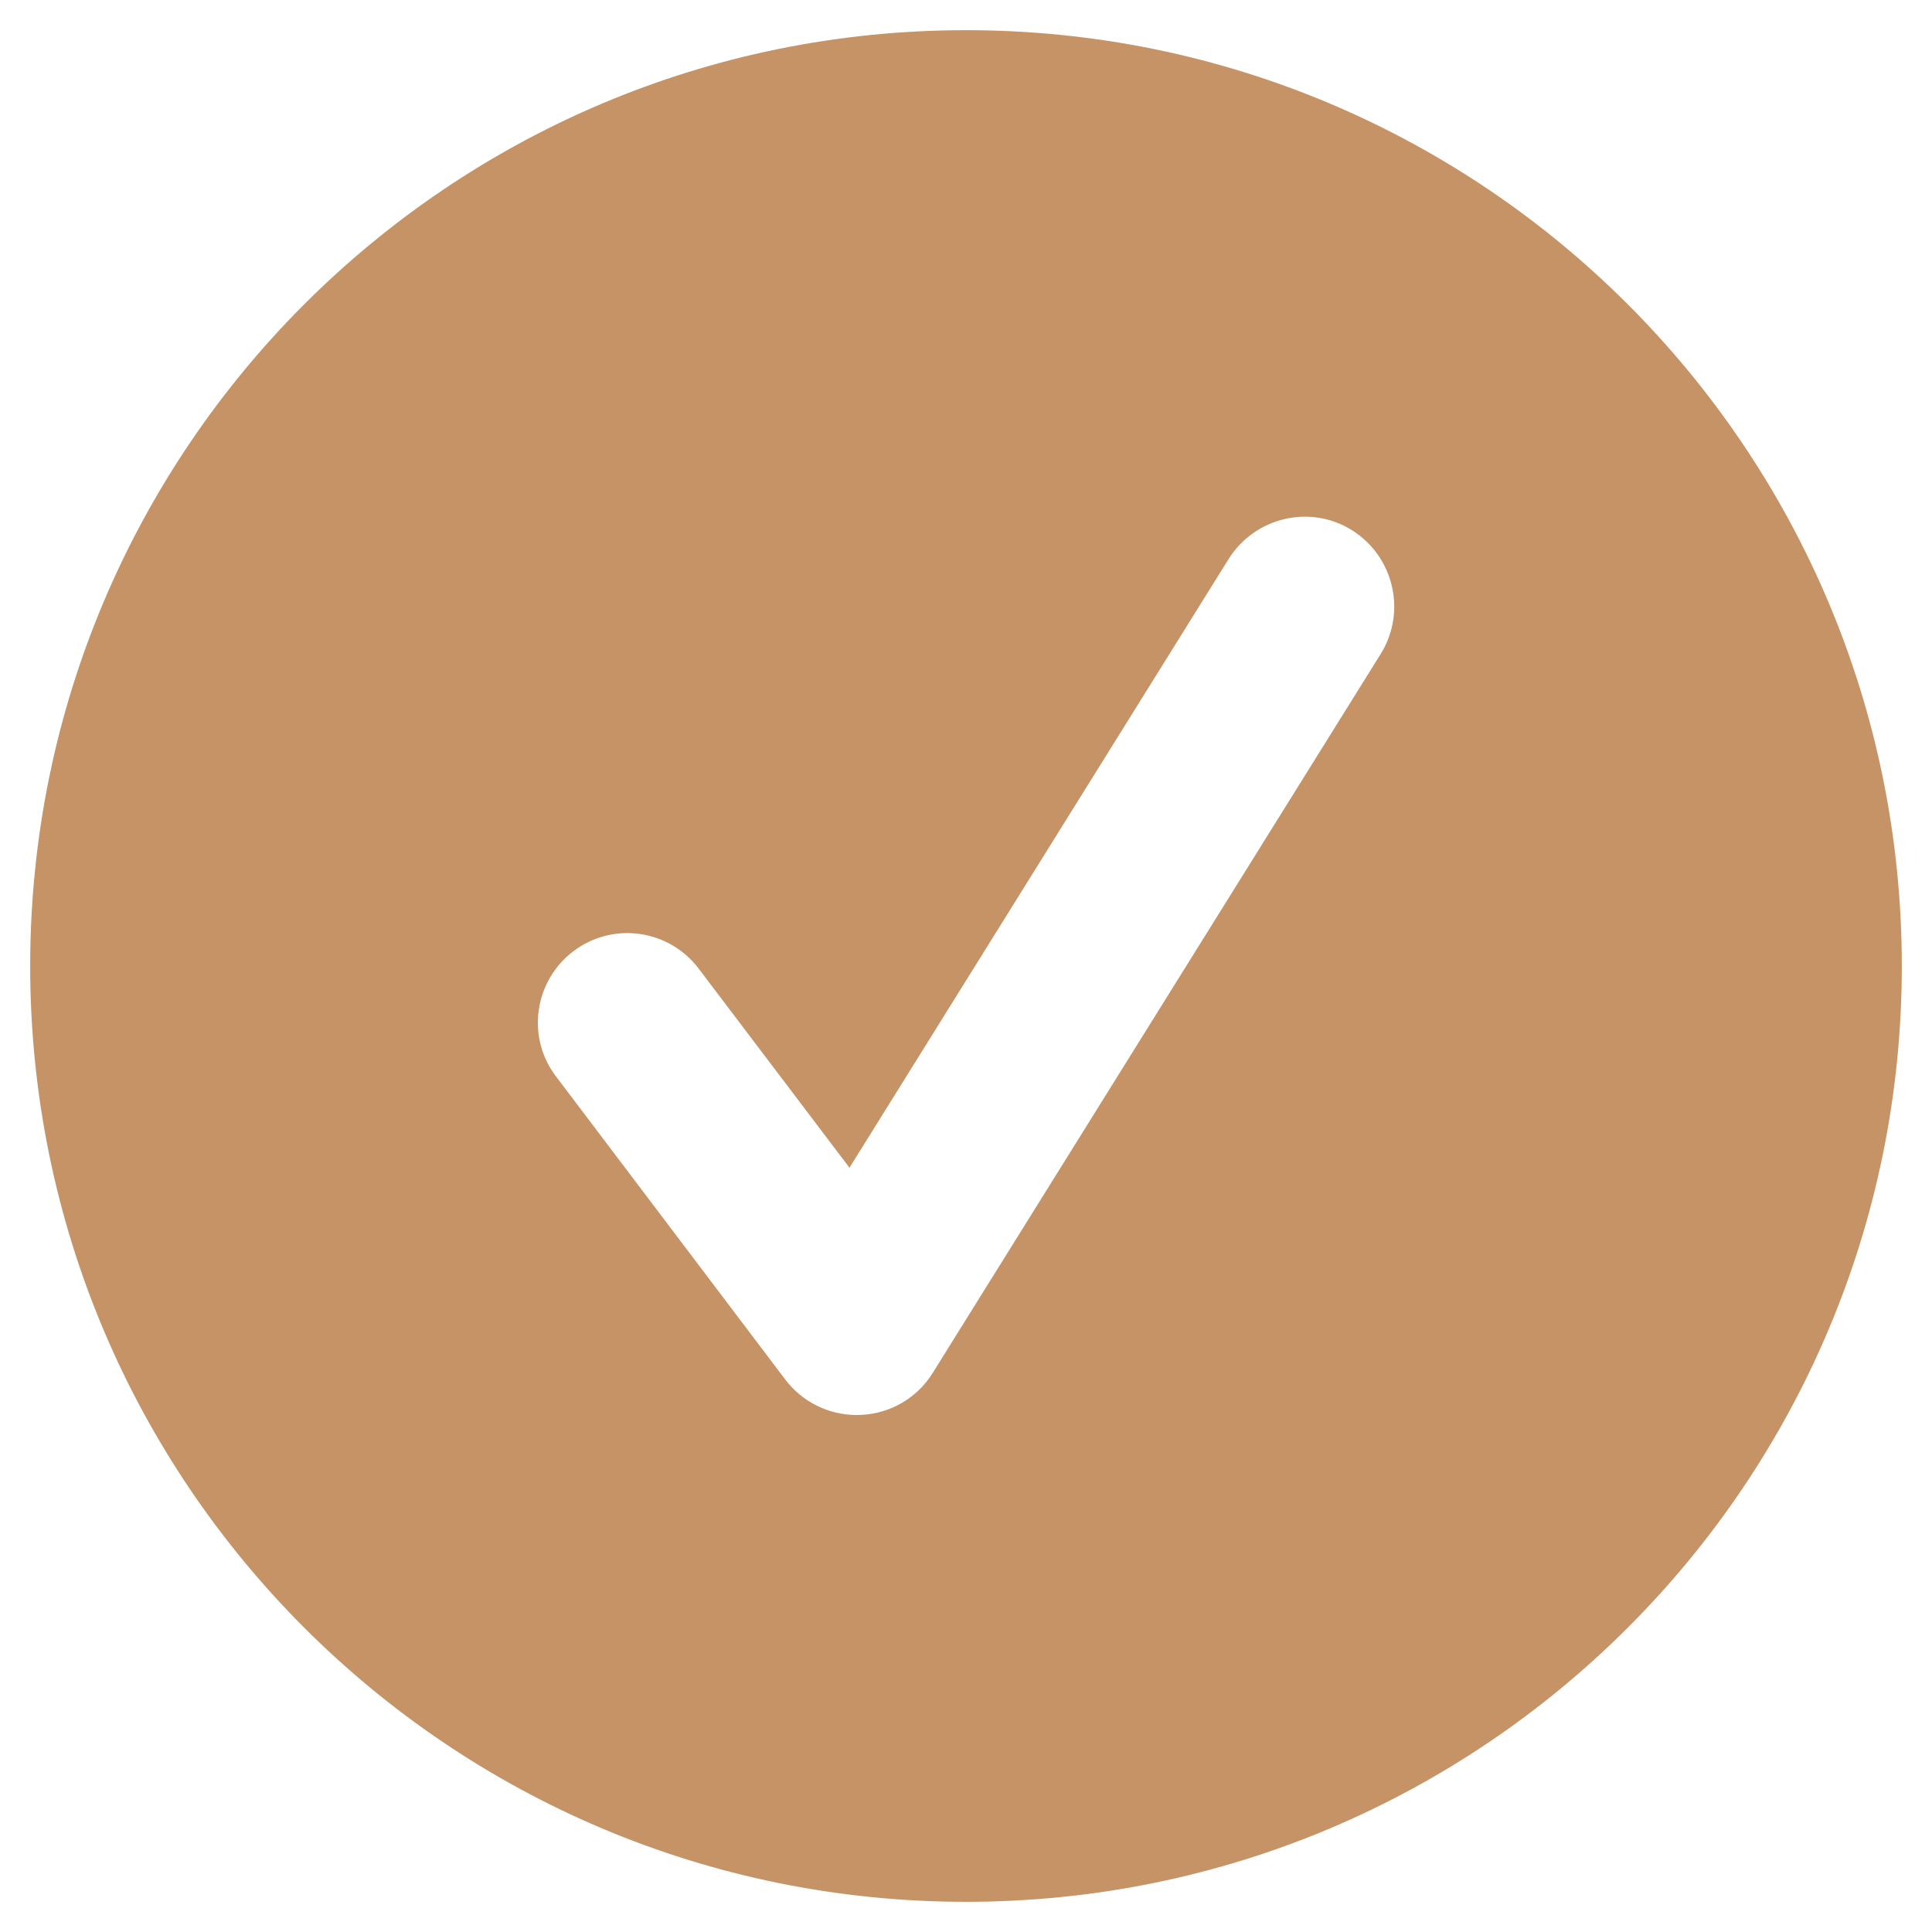 <?xml version="1.0" encoding="utf-8"?>
<!-- Generator: Adobe Illustrator 16.0.0, SVG Export Plug-In . SVG Version: 6.00 Build 0)  -->
<!DOCTYPE svg PUBLIC "-//W3C//DTD SVG 1.1//EN" "http://www.w3.org/Graphics/SVG/1.1/DTD/svg11.dtd">
<svg version="1.1" id="Layer_1" xmlns="http://www.w3.org/2000/svg" xmlns:xlink="http://www.w3.org/1999/xlink" x="0px" y="0px"
	 width="32px" height="32px" viewBox="0 0 32 32" enable-background="new 0 0 32 32" xml:space="preserve">
<path fill="#C59365" d="M16,0.5C7.439,0.5,0.5,7.439,0.5,16c0,8.561,6.939,15.5,15.5,15.5c8.561,0,15.5-6.939,15.5-15.5
	C31.5,7.439,24.561,0.5,16,0.5z M22.872,10.826L15.45,22.738c-0.257,0.416-0.702,0.676-1.19,0.697
	c-0.028,0.002-0.05,0.002-0.073,0.002c-0.462,0-0.9-0.217-1.181-0.588l-3.797-5.02c-0.494-0.648-0.365-1.578,0.287-2.073
	c0.654-0.496,1.582-0.365,2.076,0.287l2.498,3.298l6.282-10.086c0.438-0.693,1.354-0.905,2.041-0.473
	C23.086,9.216,23.301,10.131,22.872,10.826z"/>
</svg>

